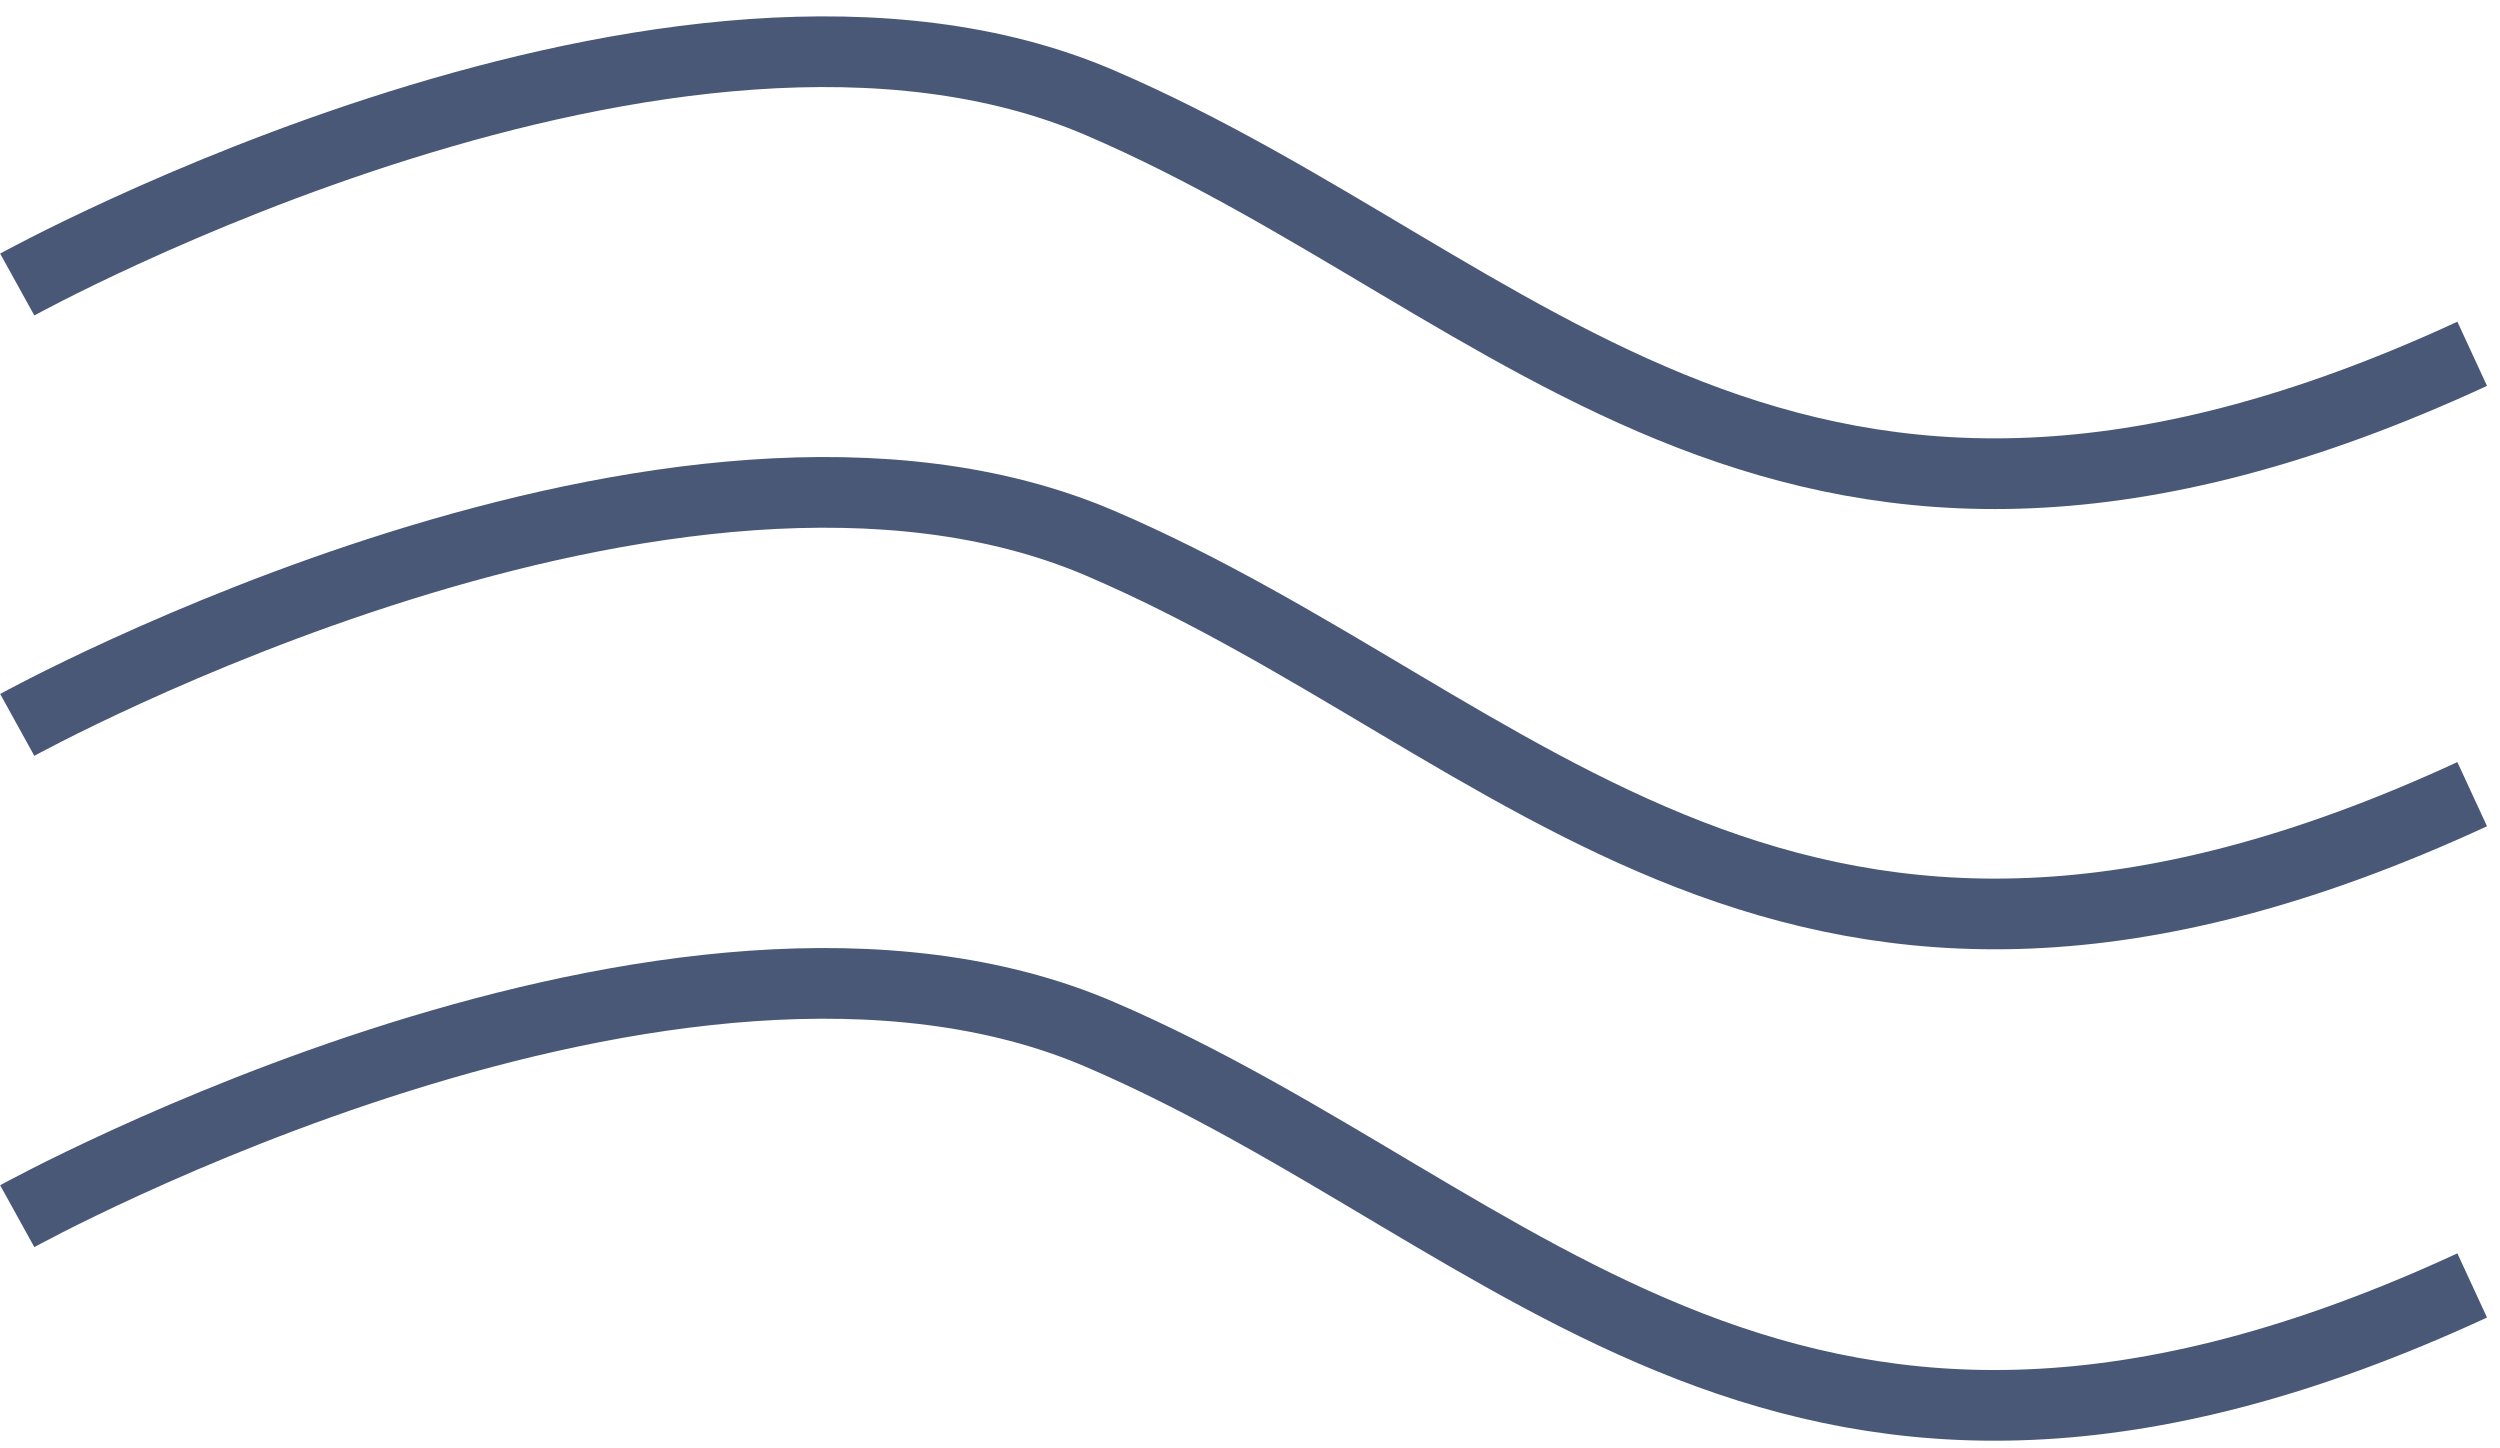 <svg width="145" height="84" viewBox="0 0 145 84" fill="none" xmlns="http://www.w3.org/2000/svg">
<path d="M1 42.044C1 42.044 39.21 20.971 63.809 31.508C88.408 42.044 103.906 64.306 143.387 46.062" stroke="#495876" stroke-width="4.1"/>
<path d="M1 70.539C1 70.539 39.21 49.425 63.809 60.002C88.408 70.58 103.906 92.801 143.387 74.556" stroke="#495876" stroke-width="4.1"/>
<path d="M1 16.503C1 16.503 39.21 -4.612 63.809 5.966C88.408 16.544 103.906 38.765 143.387 20.52" stroke="#495876" stroke-width="4.1"/>
</svg>
